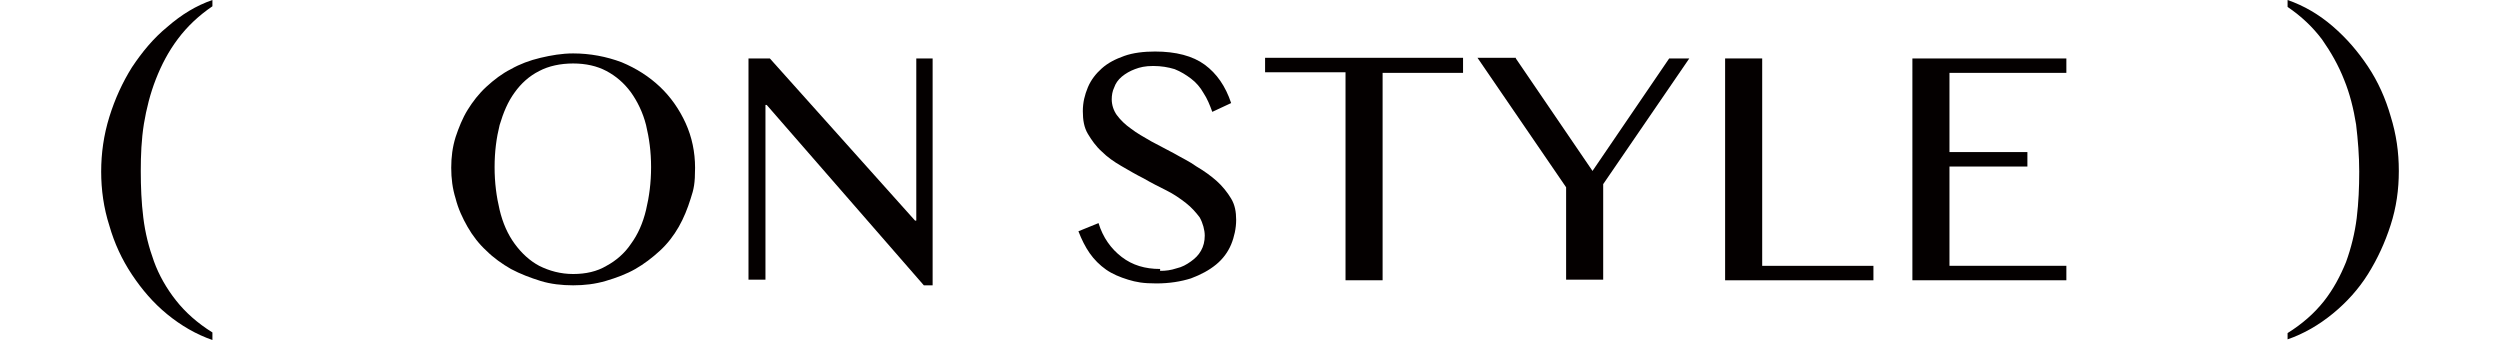 <?xml version="1.0" encoding="UTF-8"?>
<svg xmlns="http://www.w3.org/2000/svg" version="1.1" viewBox="0 0 397.8 54.1">
  <defs>
    <style>
      .cls-1 {
        fill: #040000;
      }
    </style>
  </defs>
  <!-- Generator: Adobe Illustrator 28.7.1, SVG Export Plug-In . SVG Version: 1.2.0 Build 142)  -->
  <g>
    <g id="_レイヤー_1" data-name="レイヤー_1">
      <g>
        <g>
          <path class="cls-1" d="M91.2,45.4c-1.8,0-3.6-.2-5.2-.7s-3.2-1.1-4.7-1.9c-1.4-.8-2.8-1.8-3.9-2.9-1.2-1.1-2.2-2.4-3-3.8-.8-1.4-1.5-2.9-1.9-4.5-.5-1.6-.7-3.2-.7-4.9s.2-3.3.7-4.9c.5-1.5,1.1-3,1.9-4.3.8-1.3,1.8-2.6,3-3.7,1.2-1.1,2.5-2.1,3.9-2.8,1.4-.8,3-1.4,4.7-1.8,1.7-.4,3.4-.7,5.2-.7,2.7,0,5.3.5,7.7,1.4,2.4,1,4.4,2.3,6.1,3.9,1.7,1.6,3.1,3.6,4.1,5.8,1,2.2,1.5,4.6,1.5,7.1s-.2,3.4-.7,4.9c-.5,1.6-1.1,3.1-1.9,4.5-.8,1.4-1.8,2.7-3,3.8-1.2,1.1-2.5,2.1-3.9,2.9-1.4.8-3,1.4-4.7,1.9s-3.4.7-5.2.7ZM91.2,43.6c2,0,3.8-.4,5.3-1.3,1.5-.8,2.9-2,3.9-3.5,1.1-1.5,1.9-3.3,2.4-5.4.5-2.1.8-4.3.8-6.8s-.3-4.6-.8-6.7c-.5-2-1.4-3.8-2.4-5.2-1.1-1.5-2.4-2.6-3.9-3.4-1.5-.8-3.3-1.2-5.3-1.2s-3.9.4-5.4,1.2c-1.6.8-2.9,2-3.9,3.4-1.1,1.5-1.8,3.2-2.4,5.2-.5,2-.8,4.2-.8,6.7s.3,4.7.8,6.8c.5,2.1,1.3,3.9,2.4,5.4,1.1,1.5,2.4,2.7,3.9,3.5,1.6.8,3.4,1.3,5.4,1.3Z"/>
          <path class="cls-1" d="M119.2,9.3h3.3l23.1,25.8h.2V9.3h2.6v36.1h-1.4l-25-28.7h-.2v27.8h-2.7V9.3Z"/>
          <path class="cls-1" d="M184.6,43.1c.9,0,1.7-.1,2.6-.4.9-.2,1.6-.6,2.3-1.1.7-.5,1.2-1,1.6-1.7.4-.7.6-1.5.6-2.4s-.3-2-.8-2.9c-.6-.8-1.3-1.6-2.2-2.3-.9-.7-1.9-1.4-3.1-2-1.2-.6-2.4-1.2-3.6-1.9-1.2-.6-2.4-1.3-3.6-2-1.2-.7-2.2-1.4-3.1-2.3-.9-.8-1.6-1.8-2.2-2.8-.6-1-.8-2.2-.8-3.6s.3-2.6.8-3.8c.5-1.2,1.3-2.2,2.2-3,1-.9,2.2-1.5,3.6-2,1.4-.5,3.1-.7,4.9-.7,3.3,0,6,.7,7.9,2.1s3.3,3.4,4.2,6.1l-3,1.4c-.4-1.1-.8-2.1-1.4-3-.5-.9-1.2-1.7-2-2.3-.8-.6-1.6-1.1-2.6-1.5-1-.3-2.1-.5-3.4-.5s-2.1.2-2.9.5c-.8.3-1.5.7-2.1,1.2-.6.5-1,1.1-1.2,1.7-.3.6-.4,1.3-.4,1.9,0,.9.3,1.8.8,2.5.6.8,1.3,1.5,2.3,2.2.9.7,2,1.3,3.2,2,1.2.6,2.4,1.3,3.6,1.9,1.2.7,2.5,1.3,3.6,2.1,1.2.7,2.3,1.5,3.2,2.3.9.8,1.7,1.8,2.3,2.8.6,1,.8,2.1.8,3.4s-.3,2.7-.8,3.9c-.5,1.2-1.3,2.3-2.4,3.2-1.1.9-2.4,1.6-4,2.2-1.6.5-3.4.8-5.5.8s-3.2-.2-4.5-.6-2.5-.9-3.5-1.6c-1-.7-1.9-1.6-2.6-2.6-.7-1-1.3-2.2-1.8-3.5l3.2-1.3c.7,2.3,2,4.1,3.7,5.4s3.7,1.9,6.1,1.9Z"/>
          <path class="cls-1" d="M232.8,9.3v2.3h-12.8v33h-5.9V11.5h-12.8v-2.3h31.5Z"/>
          <path class="cls-1" d="M241.2,9.3l12.2,17.9,12.2-17.9h3.2l-13.7,20v15.2h-5.9v-14.7l-14.1-20.6h6.1Z"/>
          <path class="cls-1" d="M274.5,9.3h5.9v33h17.7v2.3h-23.6V9.3Z"/>
          <path class="cls-1" d="M328.8,9.3v2.3h-18.6v12.6h12.4v2.3h-12.4v15.8h18.6v2.3h-24.5V9.3h24.5Z"/>
        </g>
        <g>
          <path class="cls-1" d="M33.8,54.1c-2.6-.9-5-2.3-7.2-4.1-2.2-1.8-4-3.9-5.6-6.3s-2.8-5-3.6-7.8c-.9-2.8-1.3-5.7-1.3-8.6s.4-5.8,1.3-8.7c.9-2.9,2.1-5.5,3.6-7.9,1.6-2.4,3.4-4.6,5.6-6.4C28.9,2.3,31.2.9,33.8,0v1c-2.2,1.5-4,3.2-5.5,5.2-1.5,2-2.6,4.1-3.5,6.4-.9,2.3-1.5,4.7-1.9,7.1-.4,2.5-.5,5-.5,7.5s.1,5,.4,7.4c.3,2.5.9,4.8,1.7,7,.8,2.2,2,4.3,3.5,6.2,1.5,1.9,3.4,3.6,5.8,5.1v1.1Z"/>
          <path class="cls-1" d="M364,53c2.4-1.5,4.3-3.2,5.8-5.1,1.5-1.9,2.6-4,3.5-6.2.8-2.2,1.4-4.6,1.7-7,.3-2.5.4-4.9.4-7.4s-.2-5-.5-7.5c-.4-2.5-1-4.9-1.9-7.1-.9-2.3-2.1-4.4-3.5-6.4-1.5-2-3.3-3.7-5.5-5.2V0c2.6.9,5,2.3,7.2,4.2,2.2,1.9,4,4,5.6,6.4,1.6,2.4,2.8,5.1,3.6,7.9.9,2.9,1.3,5.7,1.3,8.7s-.4,5.8-1.3,8.6-2.1,5.4-3.6,7.8-3.4,4.5-5.6,6.3c-2.2,1.8-4.6,3.2-7.2,4.1v-1.1Z"/>
        </g>
      </g>
    </g>
  </g>
</svg>